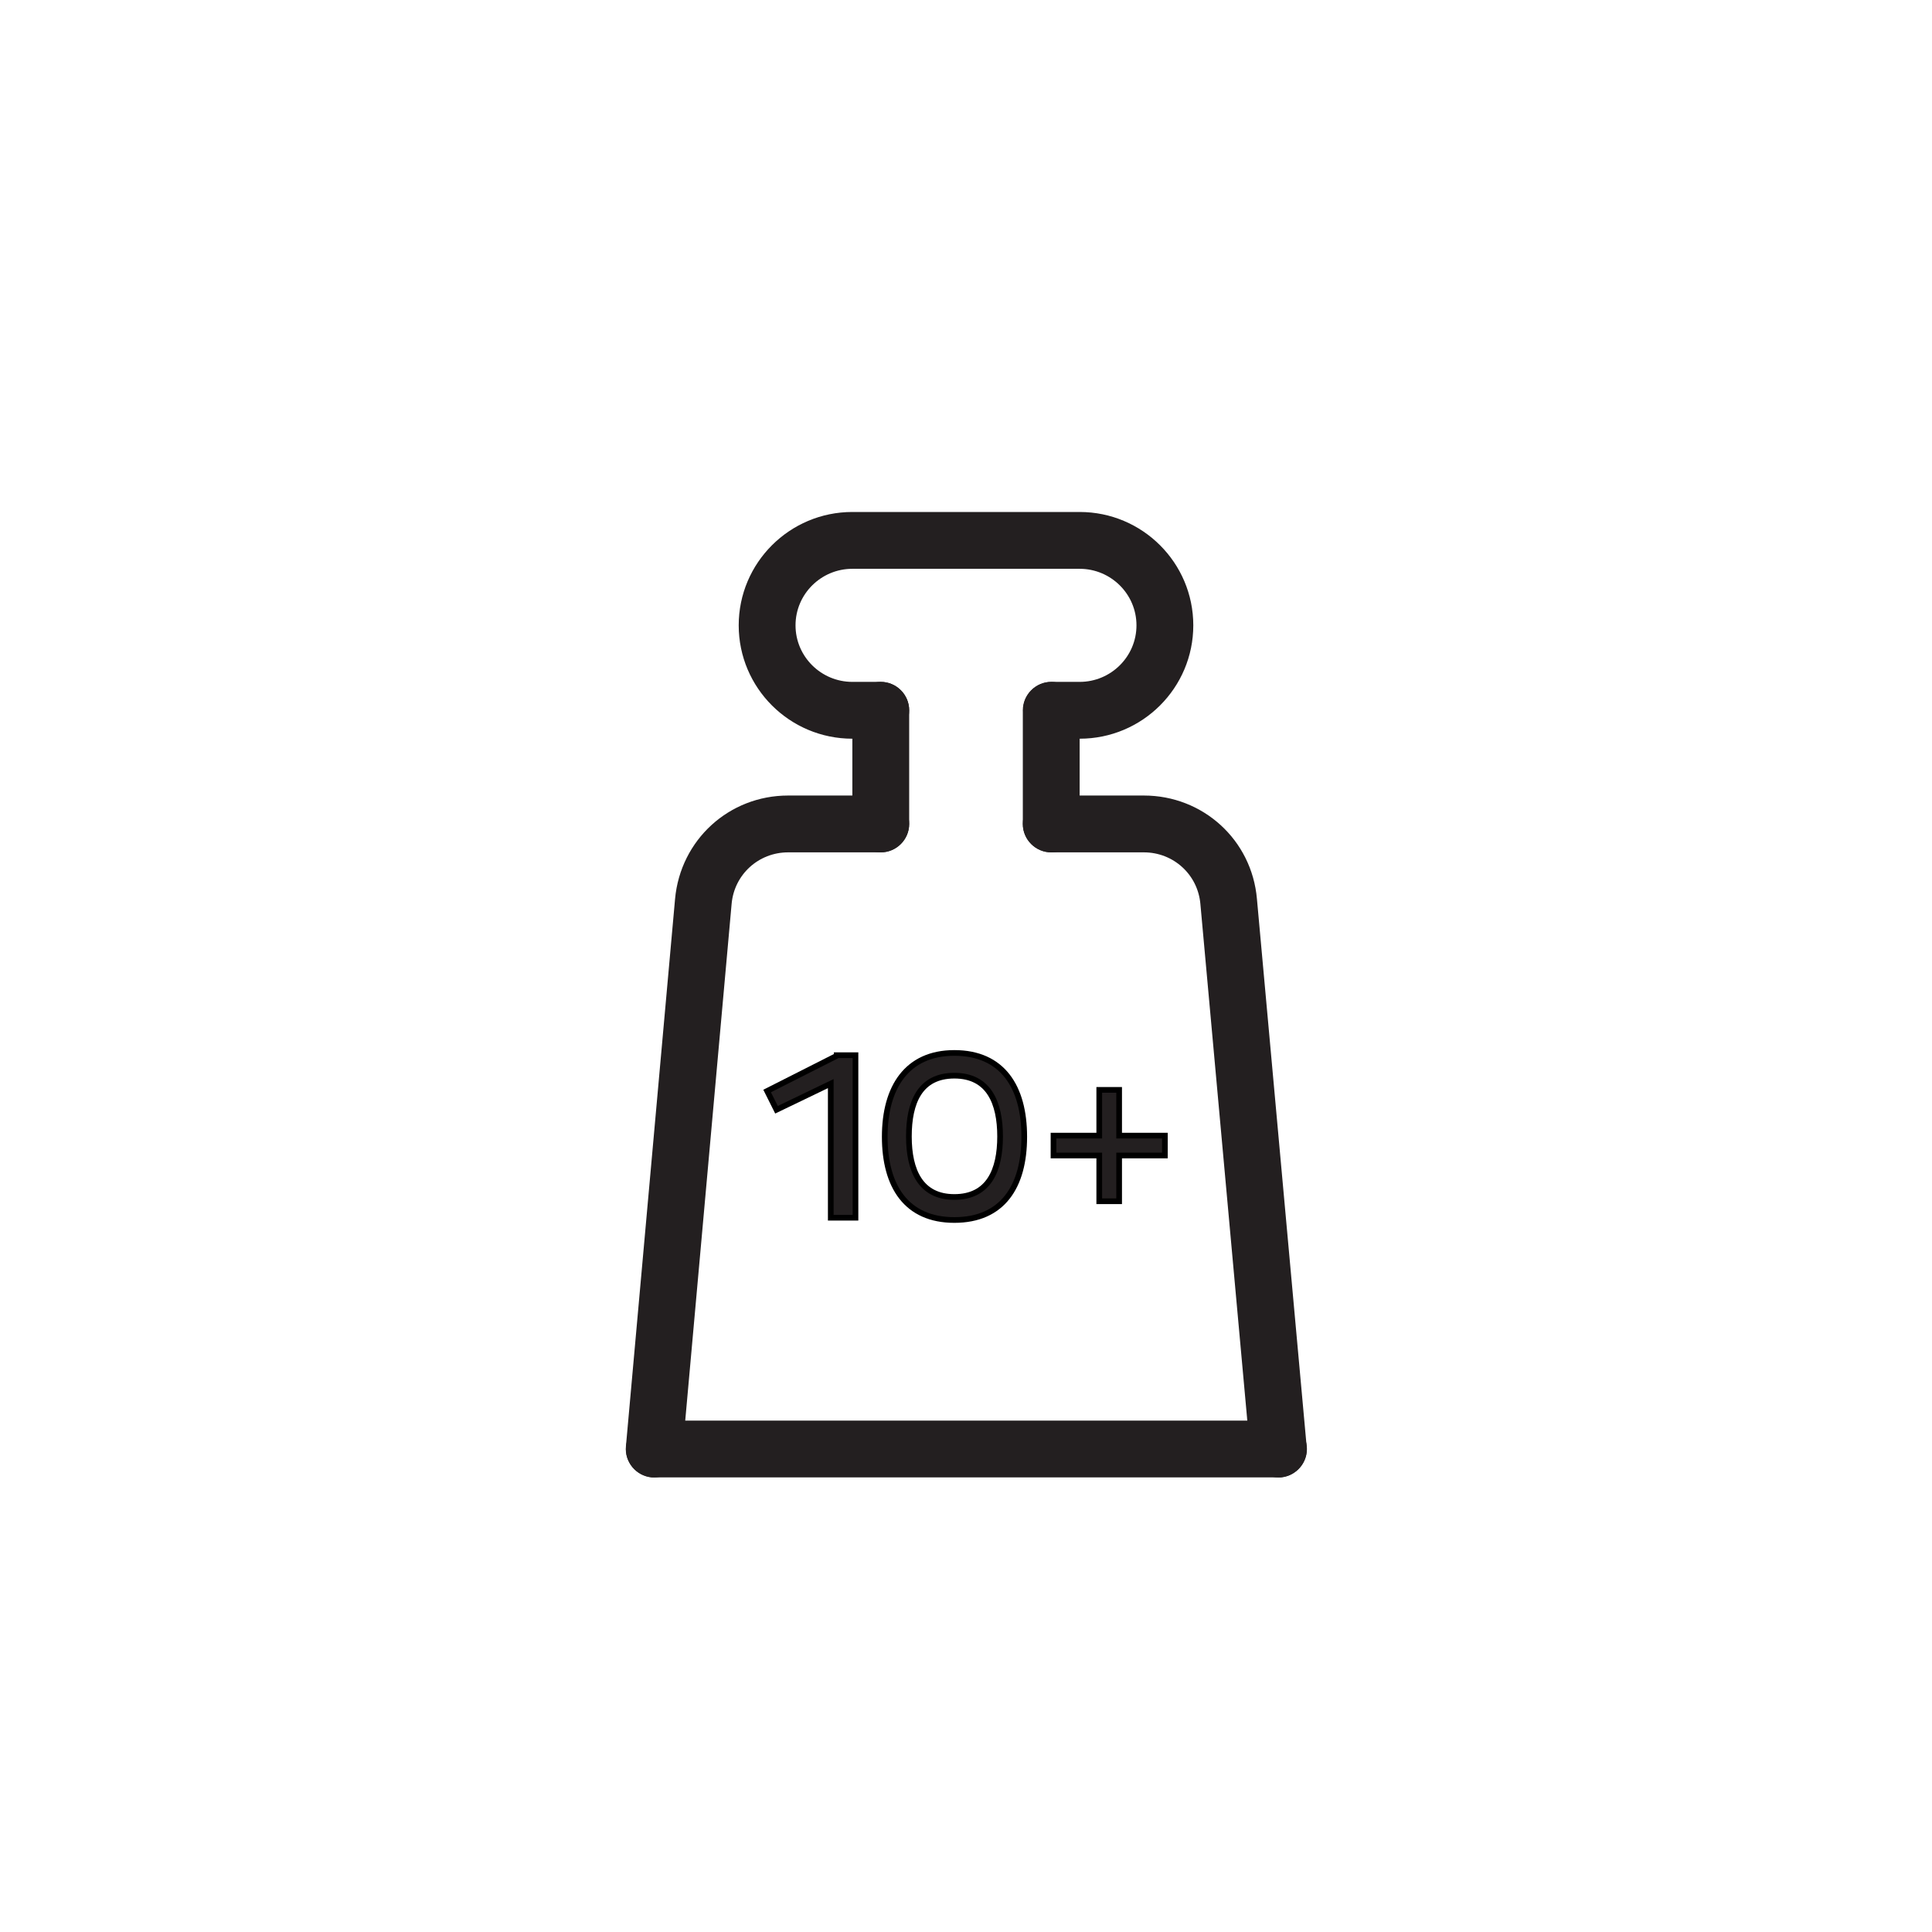 <?xml version="1.0" encoding="UTF-8"?>
<svg id="weight-operative" xmlns="http://www.w3.org/2000/svg" viewBox="0 0 68 68">
  <defs>
    <style>
      .cls-1 {
        fill: none;
      }

      .cls-2, .cls-3 {
        fill: #231f20;
      }

      .cls-3 {
        stroke: #000;
        stroke-miterlimit: 10;
        stroke-width: .2px;
      }
    </style>
  </defs>
  <path class="cls-2" d="M23.03,52s-.06,0-.09,0c-.55-.05-.96-.54-.91-1.09l1.73-19.27c.19-2.08,1.9-3.64,3.98-3.64h3.26c.55,0,1,.45,1,1s-.45,1-1,1h-3.26c-1.04,0-1.9.78-1.99,1.82l-1.73,19.27c-.05.52-.48.91-1,.91Z"/>
  <path class="cls-2" d="M45,52h-21.97c-.55,0-1-.45-1-1s.45-1,1-1h21.97c.55,0,1,.45,1,1s-.45,1-1,1Z"/>
  <path class="cls-2" d="M45,52c-.51,0-.95-.39-1-.91l-1.75-19.27c-.09-1.04-.95-1.82-1.99-1.82h-3.26c-.55,0-1-.45-1-1s.45-1,1-1h3.26c2.08,0,3.8,1.56,3.98,3.64l1.75,19.27c.05.55-.36,1.04-.91,1.09-.03,0-.06,0-.09,0Z"/>
  <path class="cls-2" d="M38,26h-.99c-.55,0-1-.45-1-1s.45-1,1-1h.99c1.1,0,2-.89,2-1.99s-.9-1.99-2-1.99h-8c-1.1,0-2,.89-2,1.99s.9,1.99,2,1.99h1c.55,0,1,.45,1,1s-.45,1-1,1h-1c-2.21,0-4-1.79-4-3.99s1.79-3.99,4-3.99h8c2.21,0,4,1.79,4,3.99s-1.79,3.99-4,3.99Z"/>
  <path class="cls-2" d="M31,30c-.55,0-1-.45-1-1v-4c0-.55.45-1,1-1s1,.45,1,1v4c0,.55-.45,1-1,1Z"/>
  <path class="cls-2" d="M37,30c-.55,0-1-.45-1-1v-4c0-.55.45-1,1-1s1,.45,1,1v4c0,.55-.45,1-1,1Z"/>
  <rect class="cls-1" width="68" height="68"/>
  <g>
    <path class="cls-3" d="M29.45,37.14h.66v5.72h-.87v-4.72l-1.91.92-.33-.66,2.45-1.24Z"/>
    <path class="cls-3" d="M33.59,37.06c1.69,0,2.46,1.19,2.46,2.95s-.77,2.93-2.46,2.93-2.45-1.19-2.45-2.93.78-2.95,2.45-2.95ZM33.59,42.13c1.21,0,1.61-.94,1.61-2.13s-.4-2.14-1.61-2.14-1.6.94-1.6,2.14.41,2.13,1.6,2.13Z"/>
    <path class="cls-3" d="M39.39,39.97h1.61v.7h-1.61v1.61h-.7v-1.61h-1.61v-.7h1.61v-1.61h.7v1.61Z"/>
  </g>
</svg>